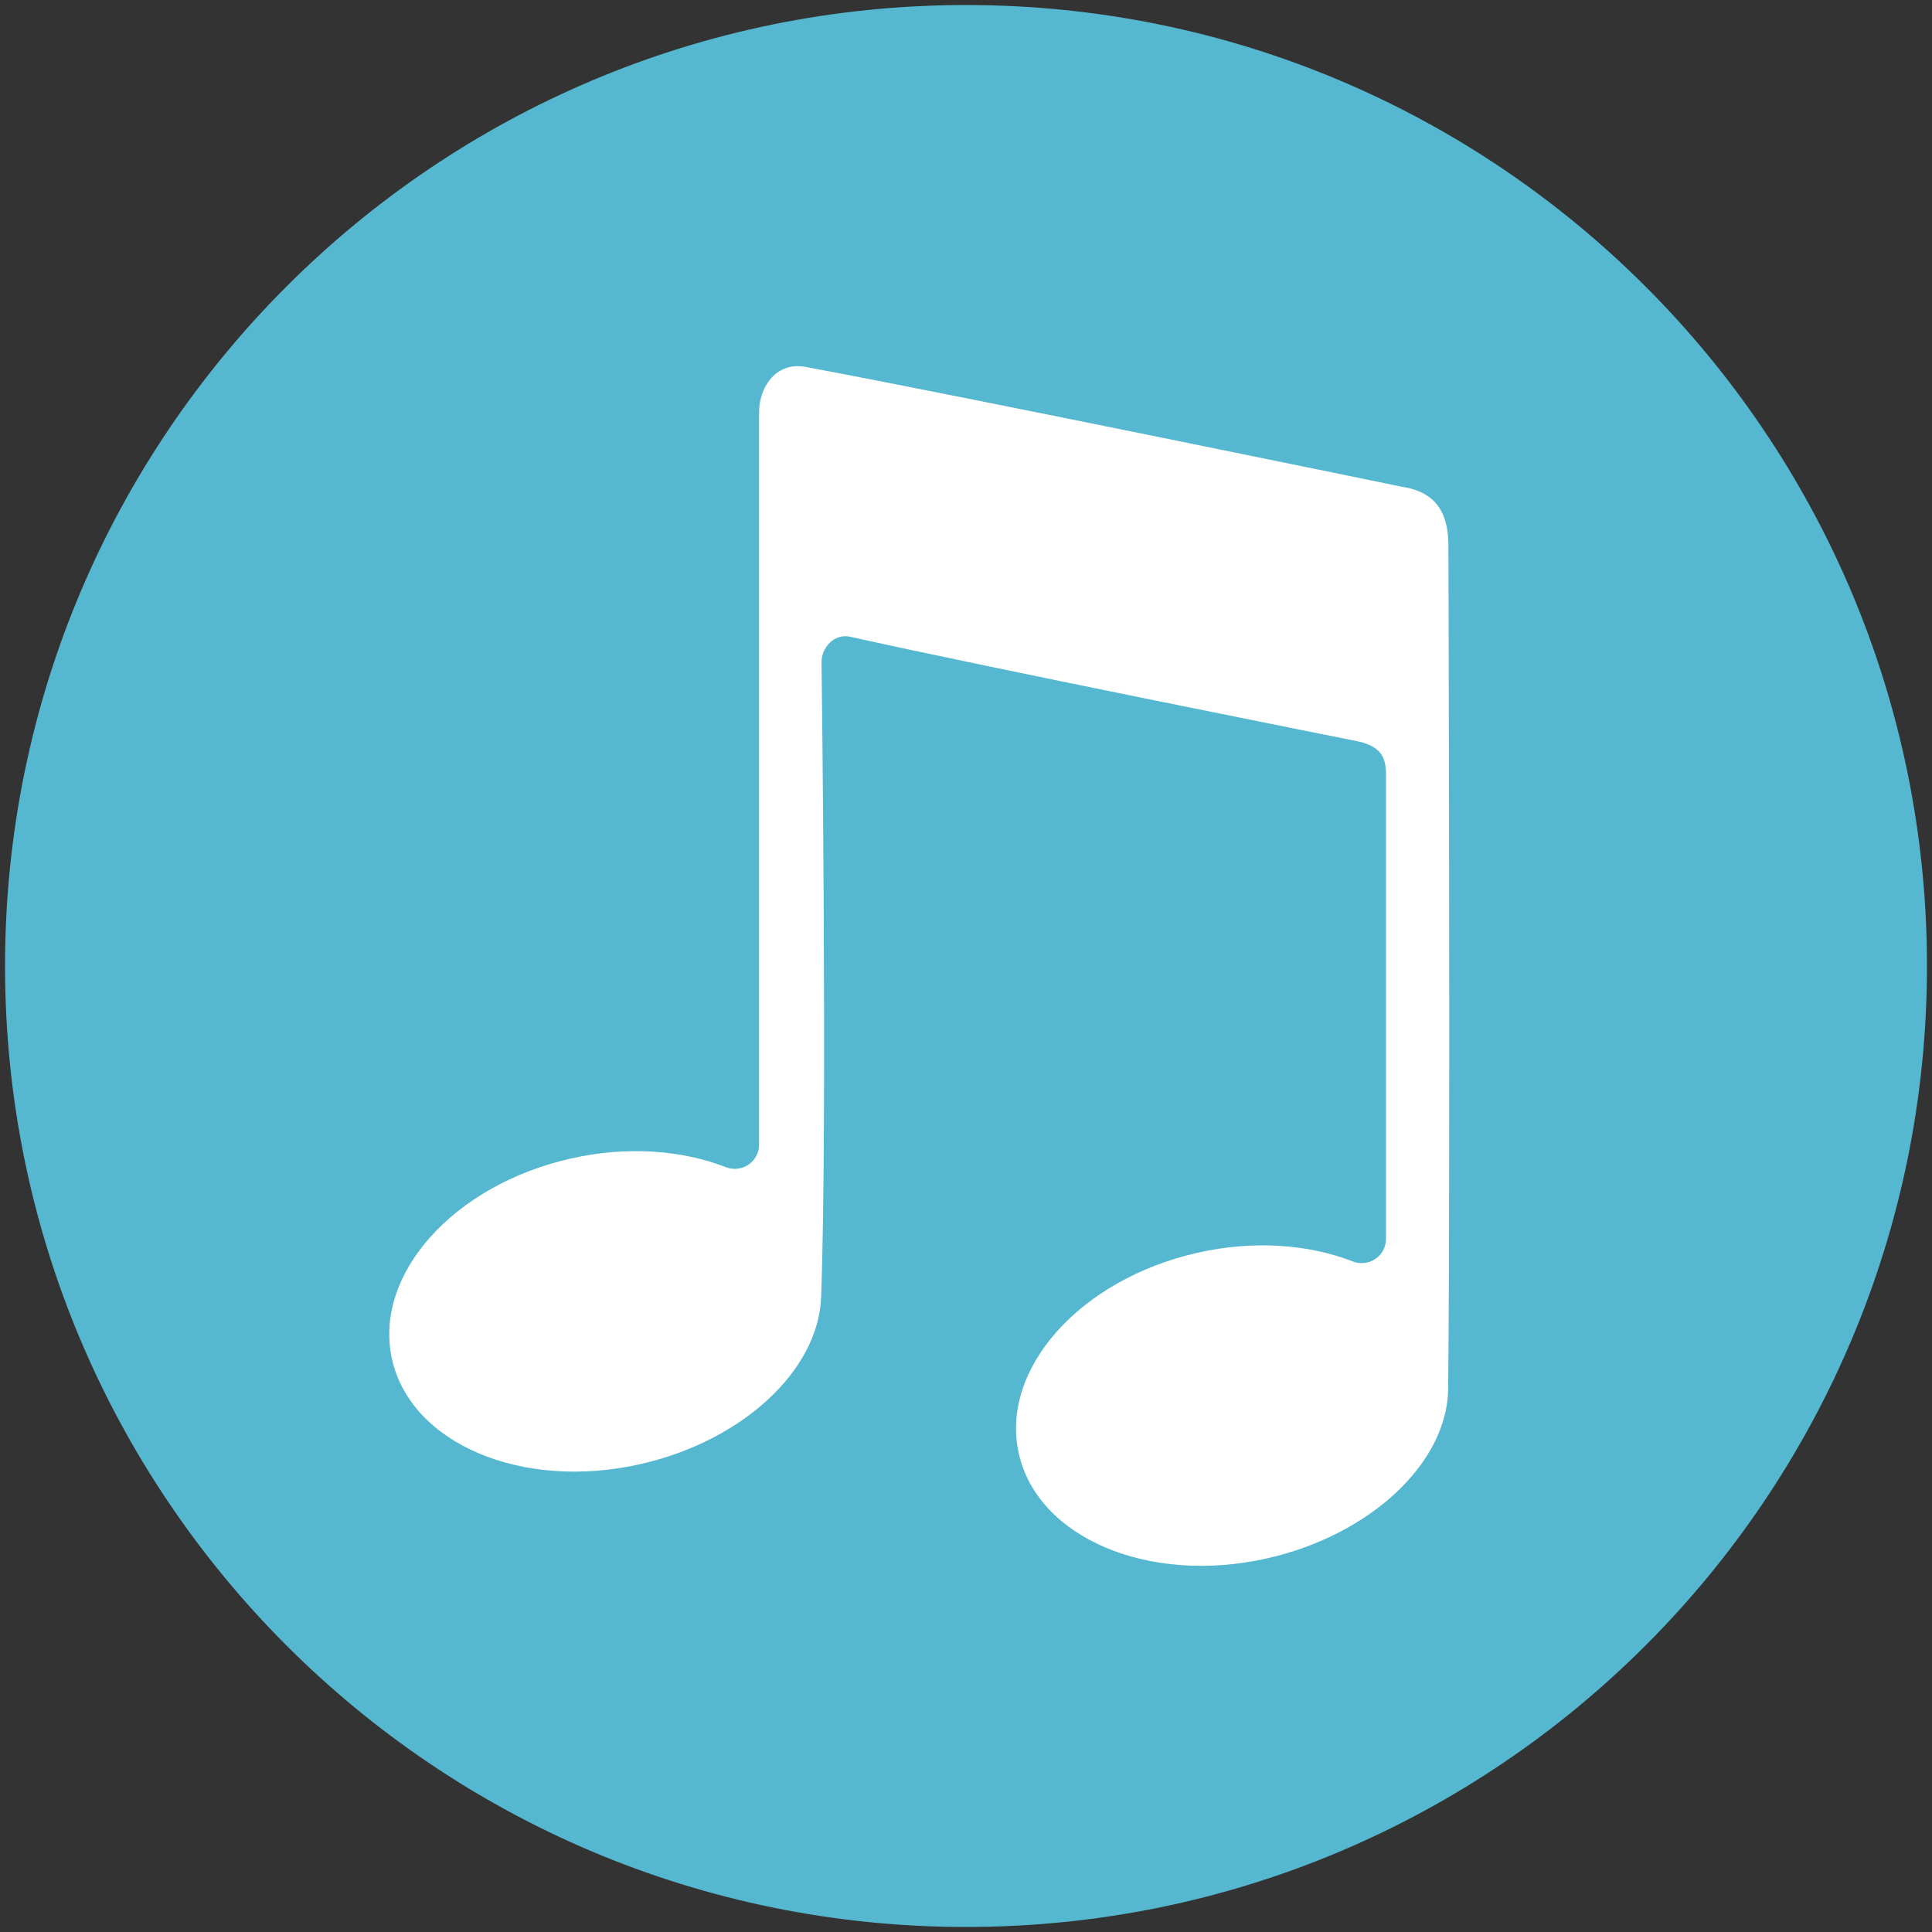 <?xml version="1.0" encoding="UTF-8"?>
<svg id="Layer_1" xmlns="http://www.w3.org/2000/svg" version="1.1" viewBox="0 0 192 192">
  <rect x="0" y="0" width="192" height="192" fill="#333333" stroke="none"/>
  <!-- Generator: Adobe Illustrator 29.8.3, SVG Export Plug-In . SVG Version: 2.1.1 Build 3)  -->
  <defs>
    <style>
      .st0 {
        fill: #56b8d0;
      }

      .st1 {
        fill: #fff;
      }
    </style>
  </defs>
  <path class="st0" d="M96,.5C43.256.5.5,43.258.5,96s42.756,95.5,95.5,95.5,95.5-42.756,95.5-95.5S148.742.5,96,.5Z"/>
  <path class="st1" d="M143.919,137.997c-.08,7.407-7.761,14.572-18.05,16.882-11.714,2.629-22.738-2.042-24.622-10.434-1.884-8.392,6.086-17.326,17.8-19.956,5.599-1.257,11.022-.829,15.374.867,1.61.627,3.32-.528,3.32-2.256v-46.101c0-1.749-.502-2.797-2.759-3.32,0,0-37.03-7.38-50.449-10.392-1.737-.39-2.89,1.202-2.89,2.471,0,0,.601,46.1-.043,63.162-.276,7.311-7.863,14.315-18.018,16.596-11.715,2.63-22.738-2.042-24.622-10.434-1.884-8.392,6.085-17.326,17.8-19.957,5.594-1.255,11.011-.829,15.361.862,1.61.626,3.319-.529,3.319-2.256V40.869c0-2.105,1.481-4.993,4.654-4.4,15.774,2.948,59.236,11.908,59.236,11.908,3.734.565,4.611,3.024,4.611,5.925,0,0,.203,62.302-.025,83.694h.001Z"/>
</svg>